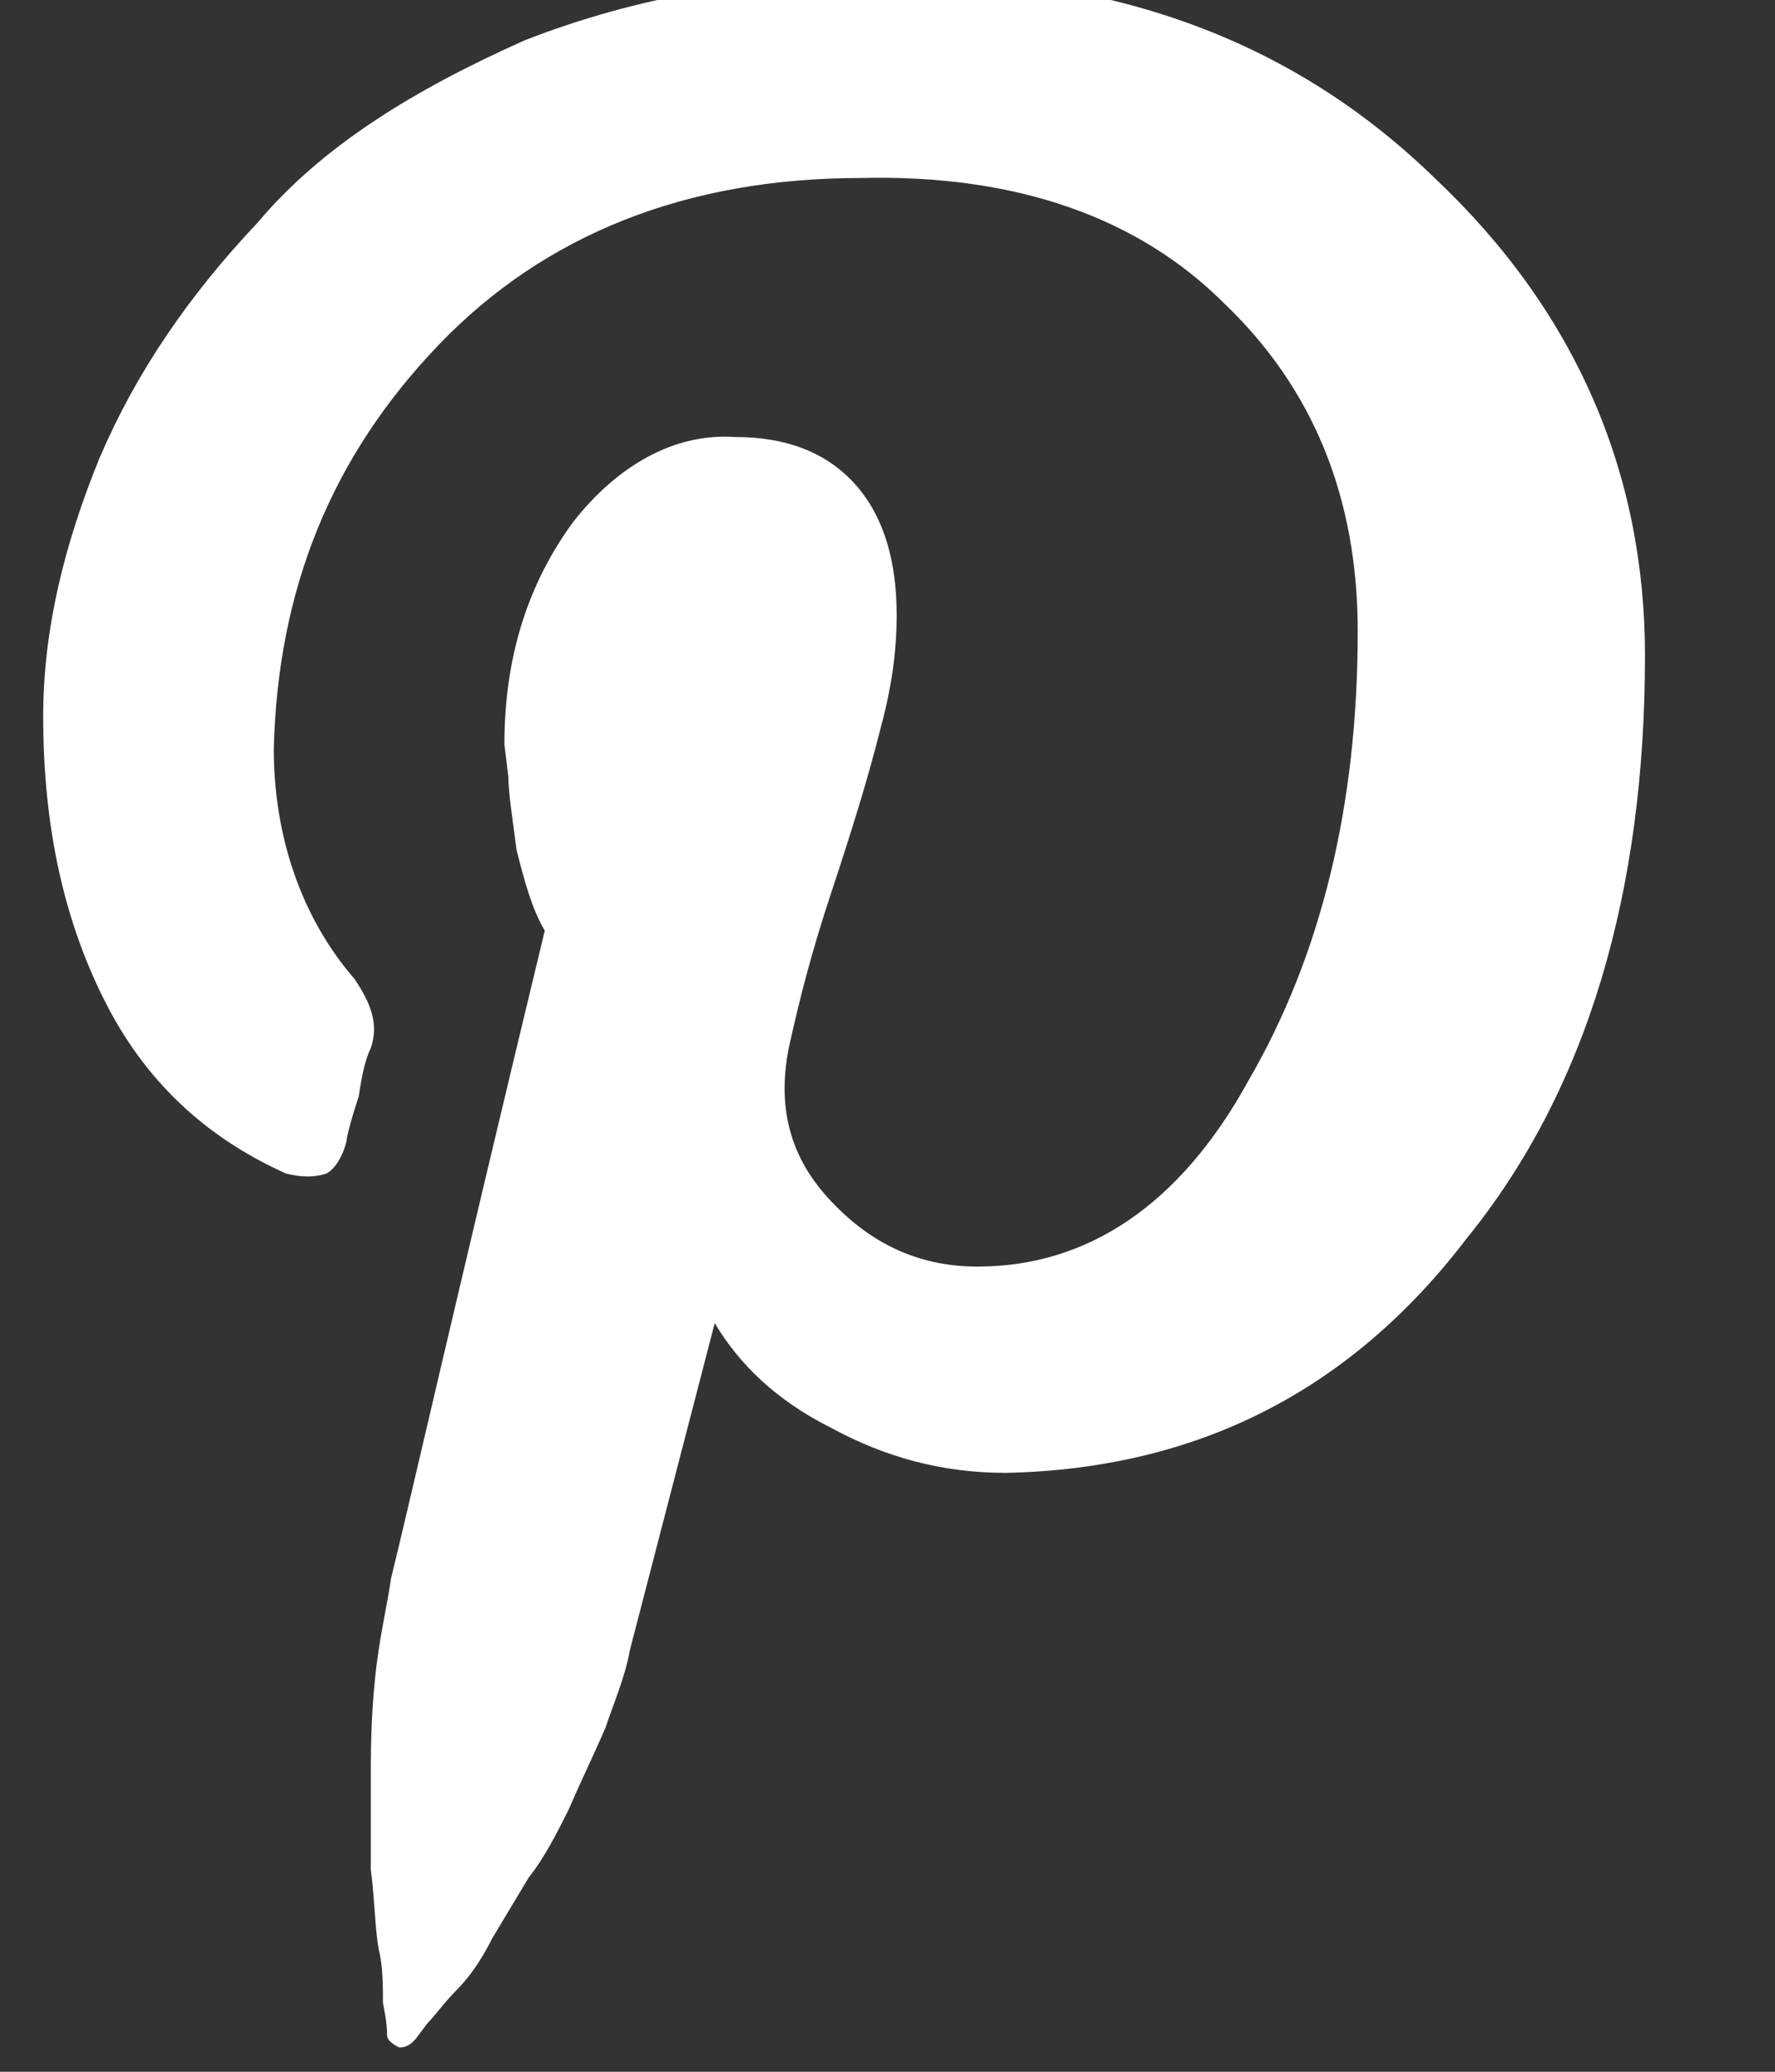 <svg width="12" height="14" viewBox="0 0 12 14" fill="none" xmlns="http://www.w3.org/2000/svg">
<rect x="0" y="0" width="12" height="14" fill="#333333" stroke="none"/>
<g clip-path="url(#clip0_46_27)">
<path d="M0.292 4.84C0.292 4.266 0.429 3.691 0.675 3.09C0.921 2.516 1.277 1.996 1.742 1.504C2.179 0.984 2.808 0.602 3.546 0.273C4.312 -0.027 5.132 -0.164 6.035 -0.164C7.539 -0.164 8.742 0.273 9.699 1.203C10.656 2.105 11.121 3.199 11.121 4.43C11.121 6.016 10.738 7.355 9.917 8.367C9.125 9.406 8.085 9.926 6.8 9.953C6.363 9.953 5.98 9.844 5.625 9.652C5.242 9.461 4.996 9.215 4.832 8.941L4.257 11.156C4.23 11.32 4.148 11.512 4.093 11.676C4.011 11.867 3.929 12.031 3.847 12.223C3.765 12.387 3.683 12.551 3.574 12.688C3.492 12.824 3.41 12.961 3.328 13.098C3.246 13.262 3.164 13.371 3.082 13.453C3 13.535 2.945 13.617 2.89 13.672L2.808 13.781C2.781 13.809 2.753 13.836 2.699 13.836C2.644 13.809 2.617 13.781 2.617 13.754C2.617 13.727 2.617 13.672 2.589 13.535C2.589 13.426 2.589 13.289 2.562 13.18C2.535 13.043 2.535 12.852 2.507 12.633C2.507 12.414 2.507 12.195 2.507 12.031C2.507 11.84 2.507 11.621 2.535 11.348C2.562 11.074 2.617 10.855 2.644 10.664C2.753 10.227 3.082 8.777 3.683 6.289C3.601 6.152 3.546 5.961 3.492 5.742C3.464 5.523 3.437 5.359 3.437 5.25L3.41 5.031C3.41 4.43 3.574 3.938 3.875 3.527C4.175 3.145 4.558 2.926 4.968 2.953C5.324 2.953 5.597 3.062 5.789 3.281C5.98 3.5 6.062 3.801 6.062 4.156C6.062 4.375 6.035 4.621 5.953 4.922C5.871 5.25 5.761 5.605 5.625 6.016C5.488 6.426 5.406 6.754 5.351 7C5.242 7.438 5.324 7.793 5.597 8.094C5.871 8.395 6.199 8.559 6.609 8.559C7.347 8.559 7.976 8.148 8.441 7.301C8.933 6.453 9.179 5.441 9.179 4.266C9.179 3.363 8.878 2.625 8.277 2.051C7.703 1.477 6.882 1.176 5.816 1.203C4.64 1.203 3.683 1.586 2.972 2.324C2.234 3.09 1.878 3.992 1.851 5.059C1.851 5.66 2.042 6.207 2.398 6.617C2.507 6.781 2.562 6.918 2.507 7.082C2.48 7.137 2.453 7.219 2.425 7.41C2.371 7.574 2.343 7.684 2.343 7.711C2.316 7.82 2.261 7.902 2.207 7.93C2.125 7.957 2.042 7.957 1.933 7.93C1.386 7.684 0.976 7.301 0.703 6.754C0.429 6.207 0.292 5.578 0.292 4.84Z" fill="white"/>
</g>
<defs>
<clipPath id="clip0_46_27">
<rect width="10.86" height="14" fill="white" transform="matrix(1 0 0 -1 0.29 14)"/>
</clipPath>
</defs>
</svg>
